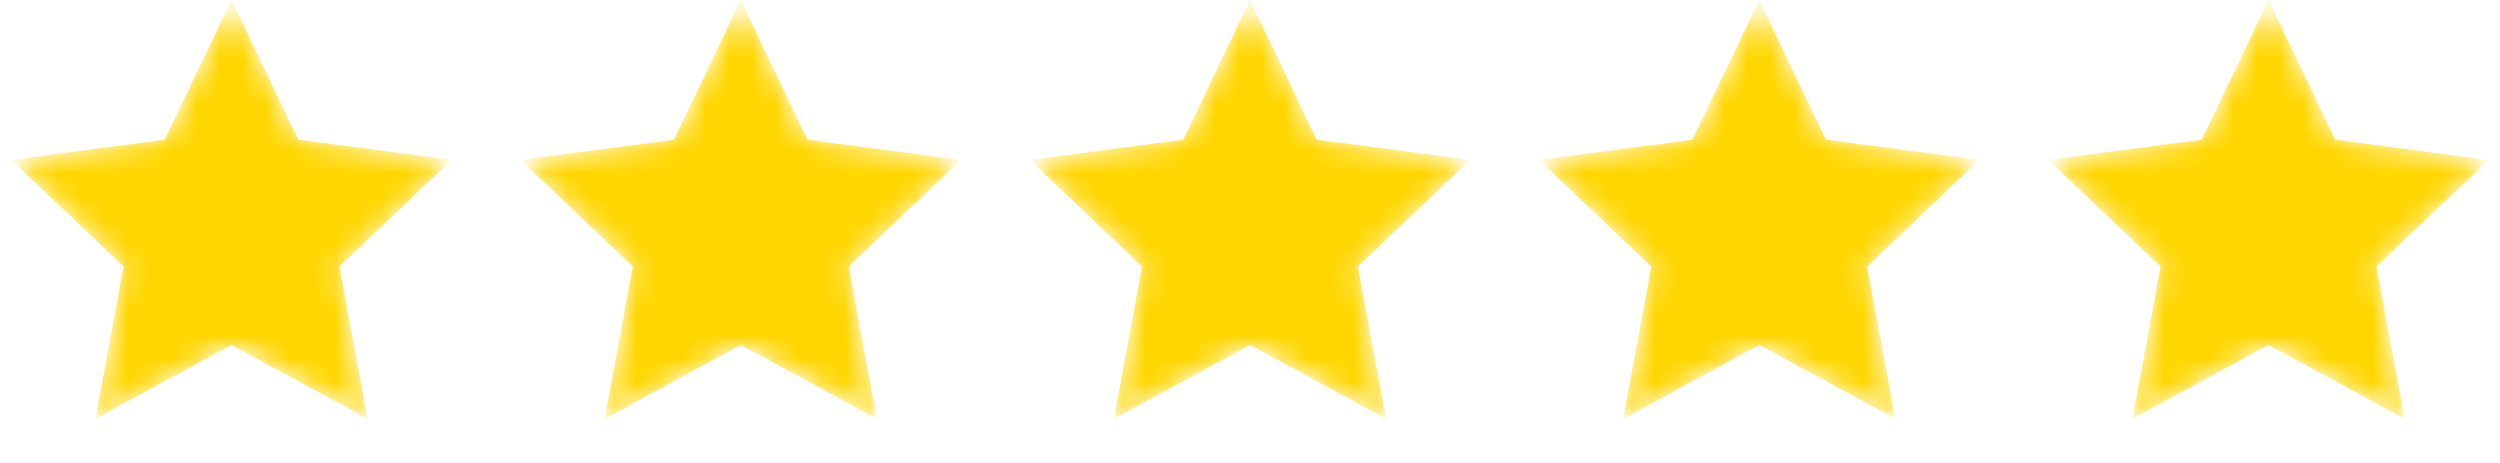 <svg width="108" height="20" viewBox="0 0 108 20" fill="none" xmlns="http://www.w3.org/2000/svg">
<mask id="mask0_5763_2161" style="mask-type:alpha" maskUnits="userSpaceOnUse" x="0" y="0" width="20" height="19">
<path d="M10 0L12.88 6.036L19.511 6.91L14.66 11.514L15.878 18.09L10 14.9L4.122 18.09L5.34 11.514L0.489 6.91L7.12 6.036L10 0Z" fill="#FFD600"/>
</mask>
<g mask="url(#mask0_5763_2161)">
<path d="M10 0L12.88 6.036L19.511 6.91L14.66 11.514L15.878 18.09L10 14.9L4.122 18.09L5.34 11.514L0.489 6.91L7.12 6.036L10 0Z" fill="#FFD600"/>
</g>
<mask id="mask1_5763_2161" style="mask-type:alpha" maskUnits="userSpaceOnUse" x="22" y="0" width="20" height="19">
<path d="M32 0L34.88 6.036L41.511 6.91L36.66 11.514L37.878 18.09L32 14.9L26.122 18.09L27.34 11.514L22.489 6.91L29.12 6.036L32 0Z" fill="#FFD600"/>
</mask>
<g mask="url(#mask1_5763_2161)">
<path d="M32 0L34.88 6.036L41.511 6.91L36.66 11.514L37.878 18.09L32 14.9L26.122 18.09L27.34 11.514L22.489 6.91L29.12 6.036L32 0Z" fill="#FFD600"/>
</g>
<mask id="mask2_5763_2161" style="mask-type:alpha" maskUnits="userSpaceOnUse" x="44" y="0" width="20" height="19">
<path d="M54 0L56.88 6.036L63.511 6.91L58.66 11.514L59.878 18.09L54 14.9L48.122 18.09L49.34 11.514L44.489 6.91L51.12 6.036L54 0Z" fill="#FFD600"/>
</mask>
<g mask="url(#mask2_5763_2161)">
<path d="M54 0L56.88 6.036L63.511 6.91L58.66 11.514L59.878 18.09L54 14.9L48.122 18.09L49.34 11.514L44.489 6.91L51.12 6.036L54 0Z" fill="#FFD600"/>
</g>
<mask id="mask3_5763_2161" style="mask-type:alpha" maskUnits="userSpaceOnUse" x="66" y="0" width="20" height="19">
<path d="M76 0L78.88 6.036L85.511 6.91L80.66 11.514L81.878 18.09L76 14.9L70.122 18.09L71.34 11.514L66.489 6.91L73.12 6.036L76 0Z" fill="#FFD600"/>
</mask>
<g mask="url(#mask3_5763_2161)">
<path d="M76 0L78.88 6.036L85.511 6.91L80.66 11.514L81.878 18.09L76 14.9L70.122 18.09L71.34 11.514L66.489 6.91L73.12 6.036L76 0Z" fill="#FFD600"/>
</g>
<mask id="mask4_5763_2161" style="mask-type:alpha" maskUnits="userSpaceOnUse" x="88" y="0" width="20" height="19">
<path d="M98 0L100.88 6.036L107.511 6.91L102.66 11.514L103.878 18.09L98 14.9L92.122 18.09L93.34 11.514L88.489 6.91L95.12 6.036L98 0Z" fill="#FFD600"/>
</mask>
<g mask="url(#mask4_5763_2161)">
<path d="M98 0L100.88 6.036L107.511 6.91L102.66 11.514L103.878 18.09L98 14.9L92.122 18.09L93.34 11.514L88.489 6.91L95.12 6.036L98 0Z" fill="#FFD600"/>
</g>
</svg>
